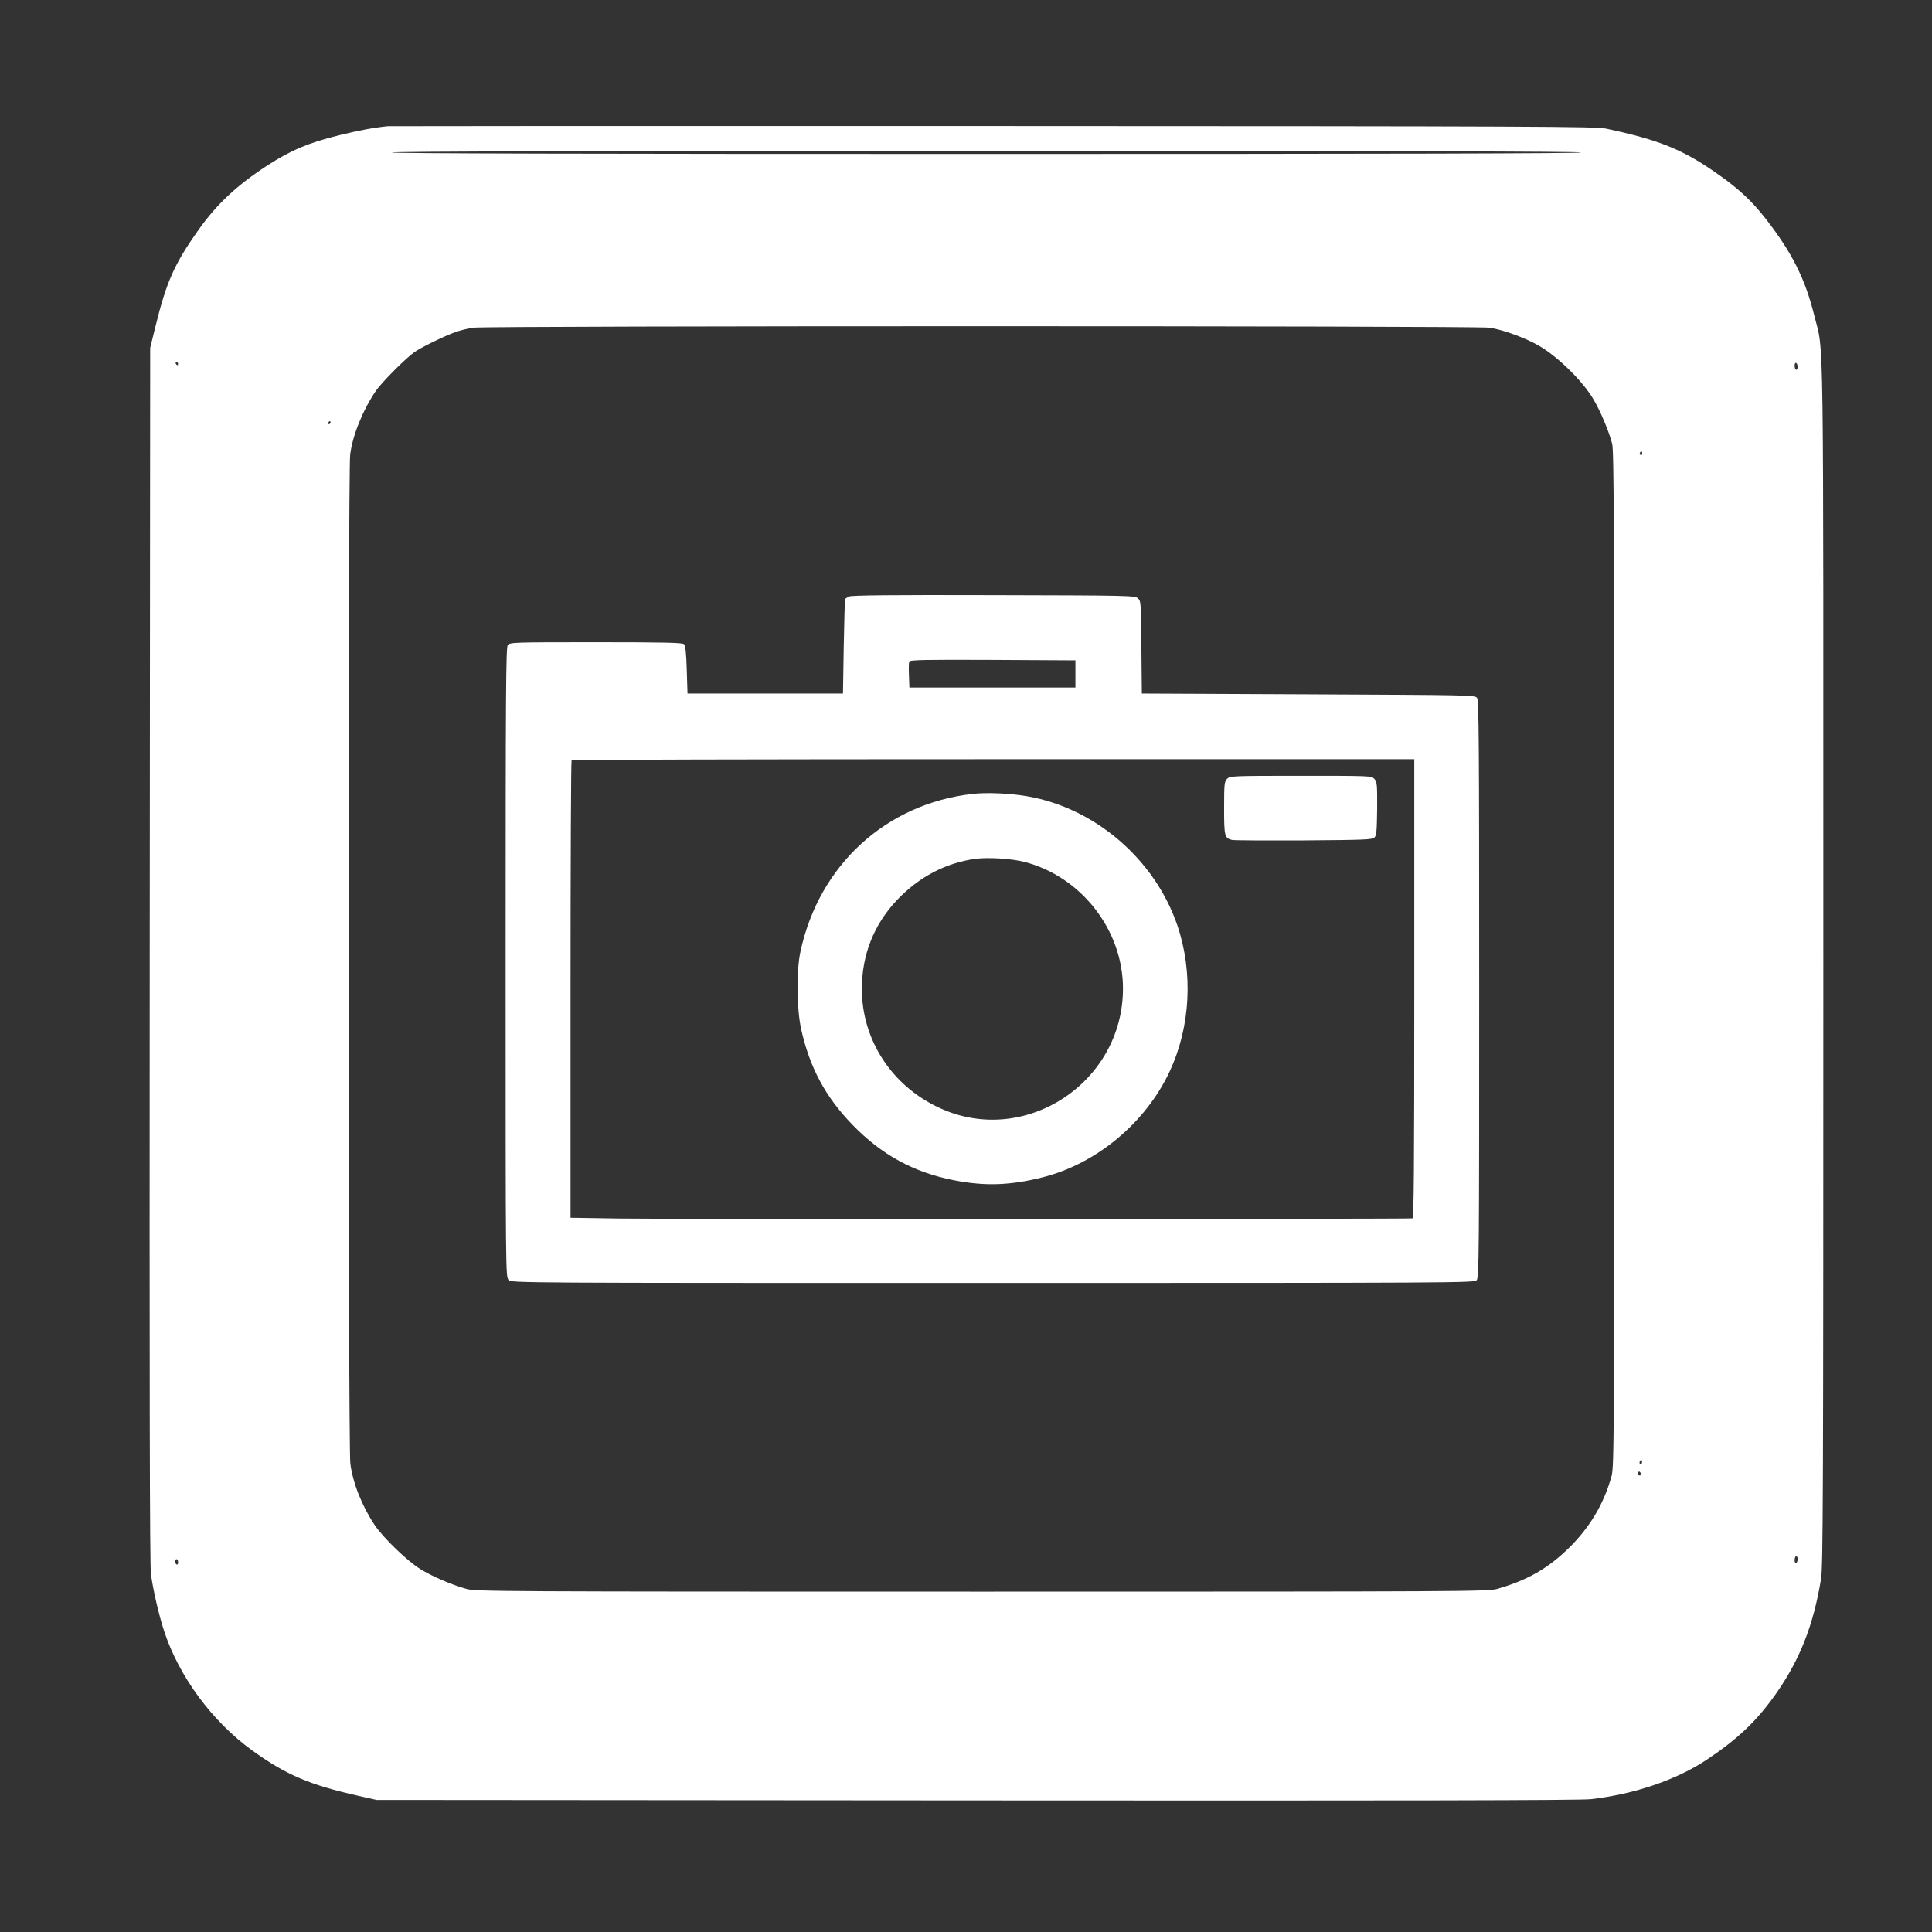 <?xml version="1.0" standalone="no"?>
<!DOCTYPE svg PUBLIC "-//W3C//DTD SVG 20010904//EN"
 "http://www.w3.org/TR/2001/REC-SVG-20010904/DTD/svg10.dtd">
<svg version="1.0" xmlns="http://www.w3.org/2000/svg"
 width="1280pt" height="1280pt" viewBox="0 0 1280 1280"
 preserveAspectRatio="xMidYMid meet">
<rect x="0" y="0" width="1280" height="1280" fill="#333333" stroke="none"/>
<g transform="translate(0,1280) scale(0.1,-0.1)"
fill="#ffffff" stroke="none">
<path d="M2570 11964 c-93 -9 -197 -29 -323 -60 -203 -50 -319 -99 -477 -201
-201 -131 -334 -255 -457 -429 -157 -222 -210 -341 -281 -629 l-37 -150 -3
-4020 c-2 -2867 0 -4044 8 -4104 14 -103 52 -269 87 -376 98 -301 320 -602
584 -792 224 -162 380 -228 704 -301 l120 -27 3975 -3 c2798 -2 4003 0 4070 8
289 33 568 128 770 263 202 135 328 254 453 431 161 228 251 456 302 766 13
84 15 541 15 4080 0 4367 5 4026 -59 4286 -61 248 -149 422 -326 649 -88 112
-172 191 -302 283 -237 169 -392 233 -753 310 -68 14 -448 16 -4055 17 -2189
1 -3996 0 -4015 -1z m7905 -174 c4 -7 -1312 -10 -3940 -10 -2628 0 -3944 3
-3940 10 4 7 1328 10 3940 10 2612 0 3936 -3 3940 -10z m-608 -1161 c89 -12
249 -71 338 -125 126 -76 286 -235 354 -353 46 -78 101 -210 122 -291 12 -47
14 -561 14 -3415 0 -3178 -1 -3363 -18 -3424 -50 -183 -143 -339 -282 -476
-140 -137 -277 -215 -476 -272 -61 -17 -212 -18 -3414 -18 -3221 0 -3352 1
-3415 18 -104 30 -227 83 -306 132 -87 54 -243 205 -301 290 -85 127 -146 281
-162 410 -15 123 -16 6564 -1 6683 16 129 84 295 170 422 39 57 200 219 257
258 44 31 196 105 268 131 33 12 87 25 120 30 93 13 6636 13 6732 0z m-8687
-239 c0 -5 -2 -10 -4 -10 -3 0 -8 5 -11 10 -3 6 -1 10 4 10 6 0 11 -4 11 -10z
m10730 -21 c0 -10 -4 -19 -10 -19 -5 0 -10 12 -10 26 0 14 4 23 10 19 6 -3 10
-15 10 -26z m-9720 -369 c0 -5 -5 -10 -11 -10 -5 0 -7 5 -4 10 3 6 8 10 11 10
2 0 4 -4 4 -10z m8690 -206 c0 -8 -5 -12 -10 -9 -6 4 -8 11 -5 16 9 14 15 11
15 -7z m-4 -6691 c-10 -10 -19 5 -10 18 6 11 8 11 12 0 2 -7 1 -15 -2 -18z
m-6 -69 c0 -8 -4 -12 -10 -9 -5 3 -10 10 -10 16 0 5 5 9 10 9 6 0 10 -7 10
-16z m1040 -563 c0 -11 -4 -23 -10 -26 -6 -4 -10 5 -10 19 0 14 5 26 10 26 6
0 10 -9 10 -19z m-10730 -22 c0 -11 -4 -17 -10 -14 -5 3 -10 13 -10 21 0 8 5
14 10 14 6 0 10 -9 10 -21z"/>
<path d="M5625 8848 c-11 -6 -22 -13 -25 -15 -3 -3 -7 -145 -10 -316 l-5 -312
-515 0 -515 0 -5 157 c-3 110 -9 161 -18 170 -10 10 -129 13 -583 13 -553 0
-571 -1 -585 -19 -12 -17 -14 -320 -14 -2103 0 -2070 0 -2083 20 -2103 20 -20
33 -20 3208 -20 3077 0 3189 1 3205 18 16 17 17 165 17 1928 0 1634 -2 1913
-14 1930 -14 19 -40 19 -1118 24 l-1103 5 -3 306 c-2 296 -3 307 -23 325 -20
18 -55 19 -958 21 -679 2 -941 -1 -956 -9z m1500 -513 l0 -90 -550 0 -550 0
-3 79 c-2 44 -1 85 2 93 5 11 101 13 553 11 l548 -3 0 -90z m2245 -2085 c0
-1208 -3 -1520 -12 -1522 -38 -5 -4994 -6 -5260 -1 l-318 5 0 1513 c0 831 3
1515 7 1518 3 4 1261 7 2795 7 l2788 0 0 -1520z"/>
<path d="M8130 7640 c-18 -18 -20 -33 -20 -194 0 -187 3 -199 53 -211 12 -3
225 -4 474 -3 404 3 454 5 469 19 14 14 16 44 18 192 1 159 -1 177 -18 196
-19 21 -23 21 -488 21 -455 0 -469 -1 -488 -20z"/>
<path d="M6443 7540 c-572 -65 -1015 -470 -1139 -1041 -29 -130 -26 -381 4
-518 57 -255 161 -448 339 -632 192 -199 406 -316 671 -368 207 -41 374 -35
590 19 357 90 682 361 841 701 139 296 157 657 51 969 -150 437 -544 776 -992
854 -112 20 -274 27 -365 16z m343 -450 c377 -97 654 -452 654 -839 0 -627
-654 -1052 -1216 -791 -316 146 -514 450 -514 789 0 225 80 427 234 589 145
152 321 245 518 272 84 11 237 2 324 -20z"/>
</g>
</svg>

